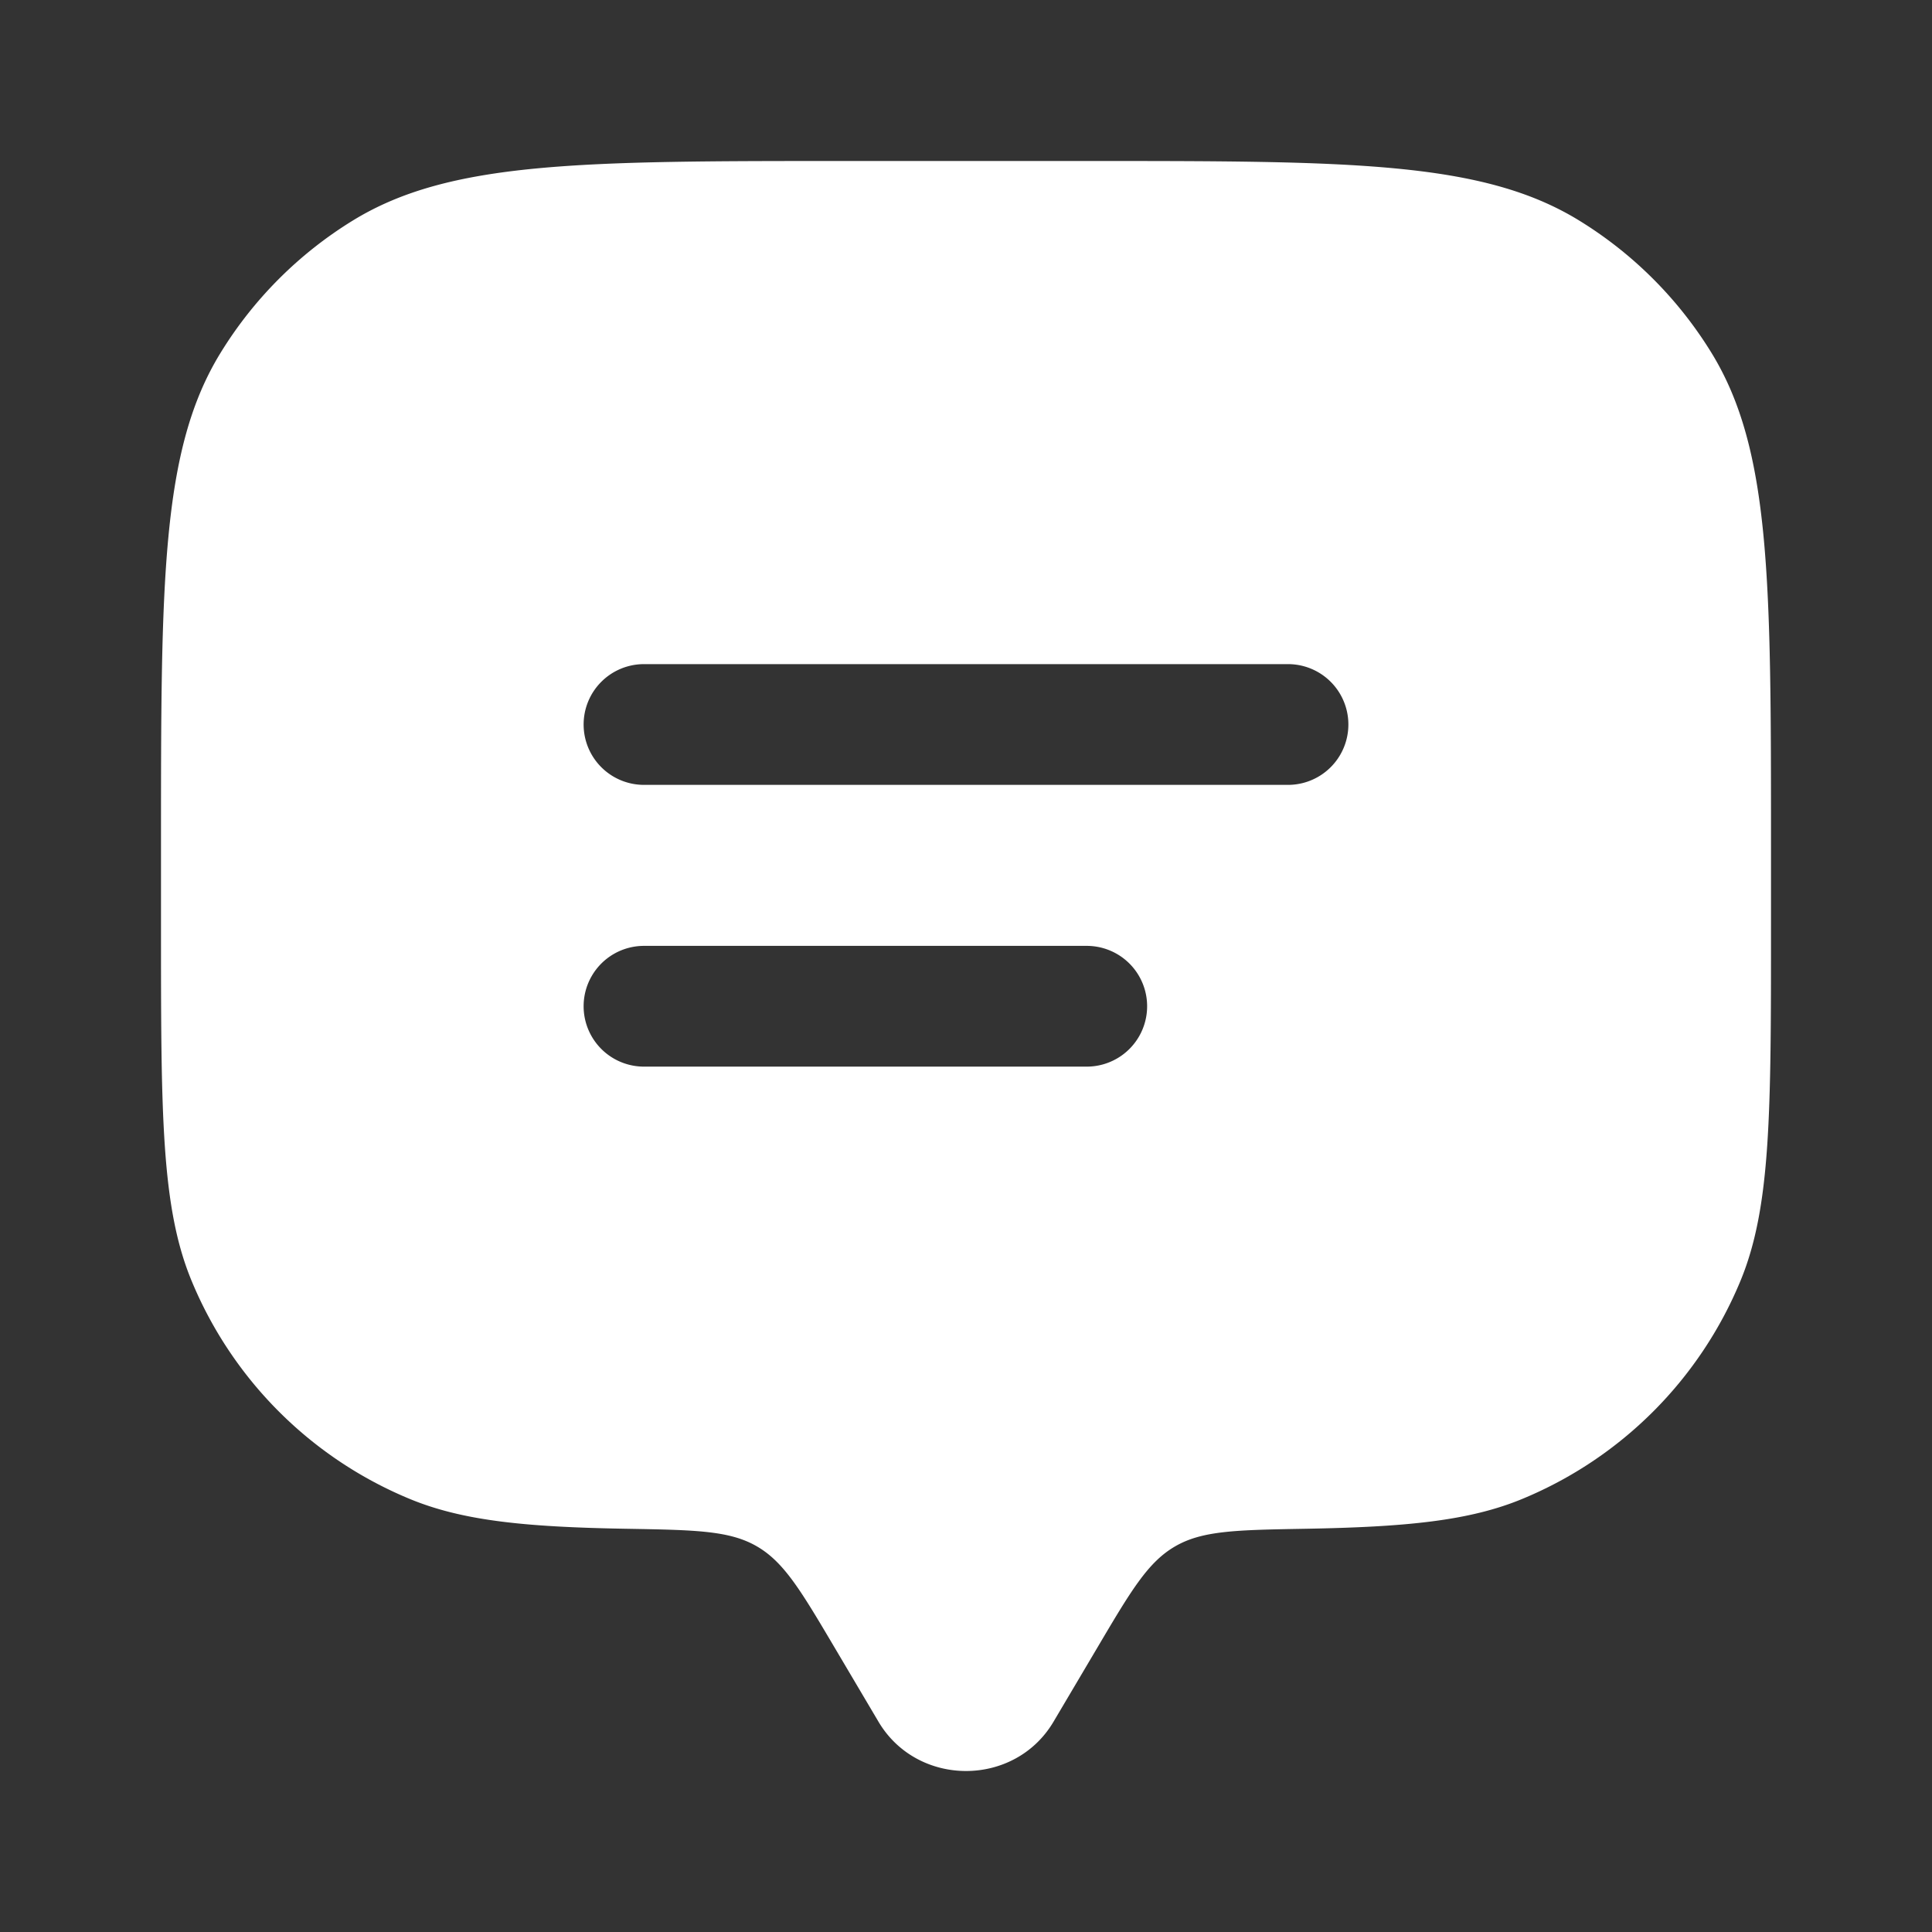 <svg xmlns="http://www.w3.org/2000/svg" width="24" height="24" fill="none"><rect width="100%" height="100%" fill="#333333" stroke="none"/><path fill="#fff" fill-rule="evenodd" d="m13.629 20.472-.542.916c-.483.816-1.69.816-2.174 0l-.542-.916c-.42-.71-.63-1.066-.968-1.262-.338-.197-.763-.204-1.613-.219-1.256-.021-2.043-.098-2.703-.372a5 5 0 0 1-2.706-2.706C2 14.995 2 13.83 2 11.5v-1c0-3.273 0-4.91.737-6.112a5 5 0 0 1 1.65-1.651C5.59 2 7.228 2 10.5 2h3c3.273 0 4.91 0 6.113.737a5 5 0 0 1 1.65 1.65C22 5.59 22 7.228 22 10.5v1c0 2.33 0 3.495-.38 4.413a5 5 0 0 1-2.707 2.706c-.66.274-1.447.35-2.703.372-.85.015-1.275.022-1.613.219-.338.196-.548.551-.968 1.262zM8 11.75a.75.75 0 0 0 0 1.5h5.5a.75.75 0 0 0 0-1.5H8zM7.25 9A.75.75 0 0 1 8 8.25h8a.75.75 0 0 1 0 1.5H8A.75.75 0 0 1 7.25 9z" clip-rule="evenodd"/></svg>